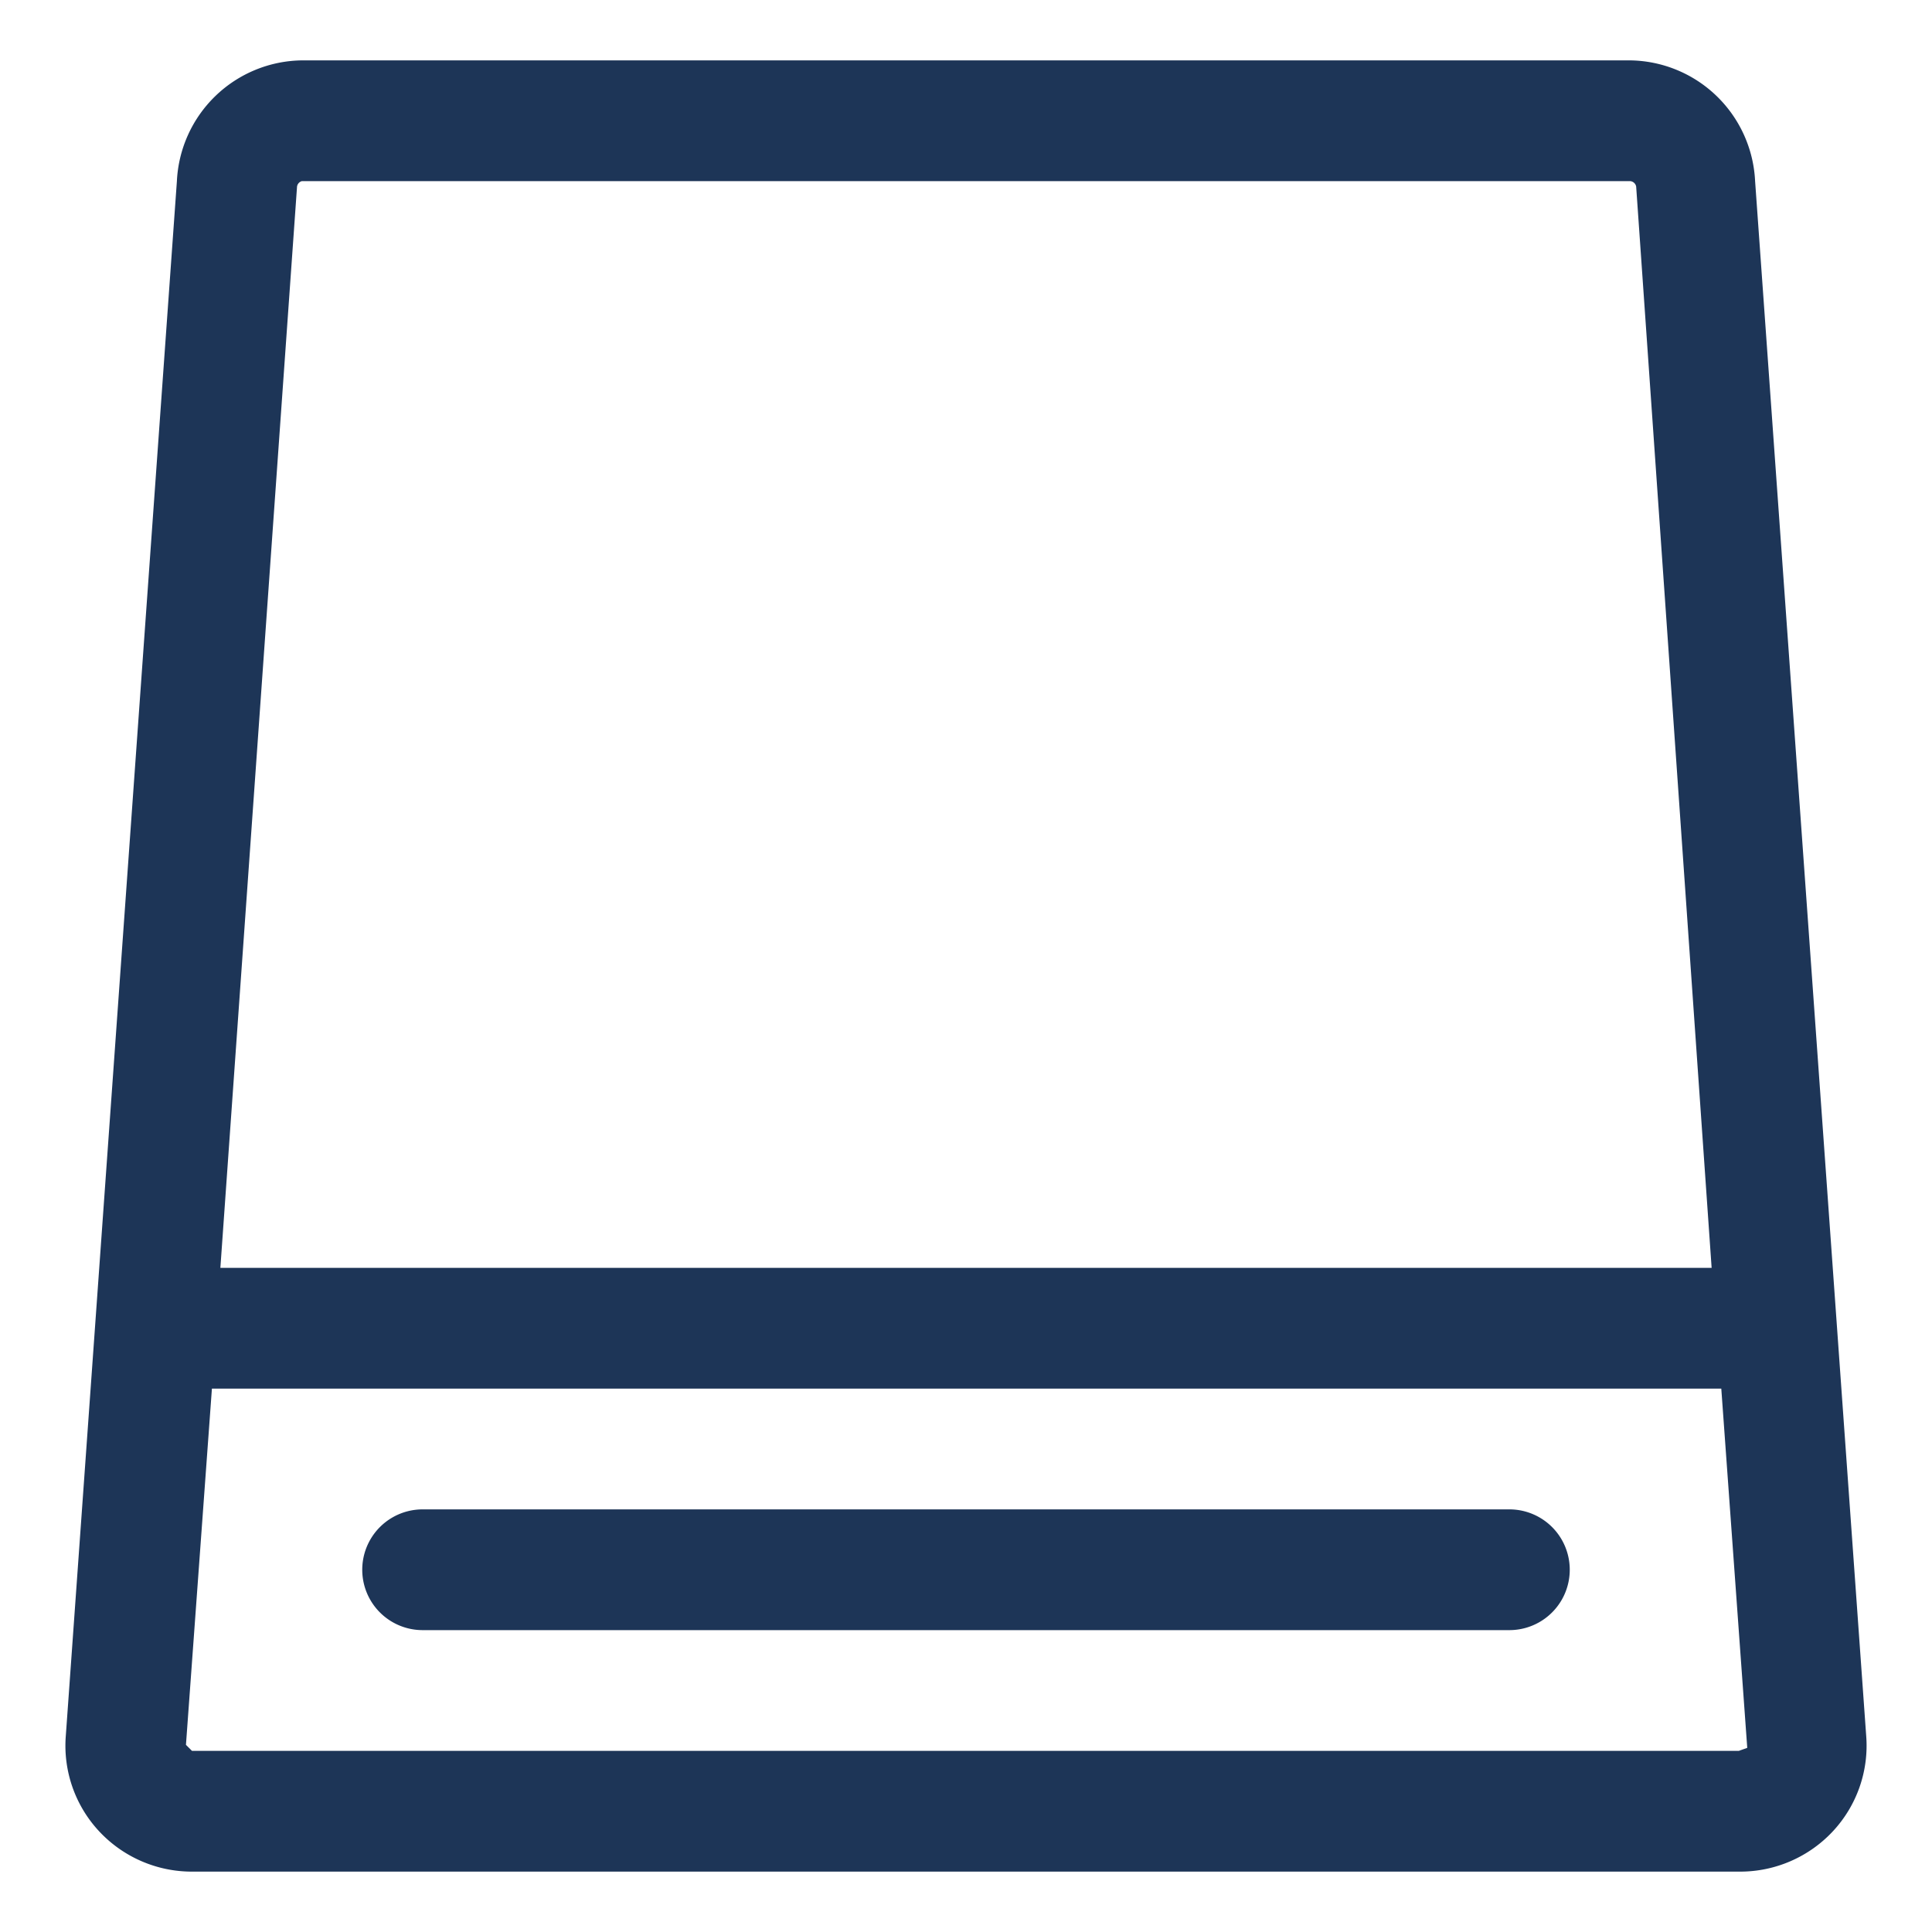 <?xml version="1.0" standalone="no"?>
<svg xmlns:xlink="http://www.w3.org/1999/xlink" fill="#000000" width="26" height="26" viewBox="0 0 32 32" xmlns="http://www.w3.org/2000/svg">

<title fill="#1d3557" style=""/>

<g data-name="Layer 20" id="Layer_20" fill="#1d3557" style="">

<path d="M29.07,3A2.1,2.1,0,0,0,27,1H5A2.1,2.1,0,0,0,2.93,3L1.09,28.75a2.08,2.08,0,0,0,.55,1.58A2.1,2.1,0,0,0,3.18,31H28.82a2.1,2.1,0,0,0,1.54-.67,2.08,2.08,0,0,0,.55-1.58ZM5,3H27a.11.11,0,0,1,.1.09L28.35,21H3.65L4.92,3.09A.11.11,0,0,1,5,3Zm23.8,26H3.18l-.1-.1L3.51,23h25l.43,5.95Z" fill="#1d3557" style=""/>

<path d="M25,25H7a1,1,0,0,0,0,2H25a1,1,0,0,0,0-2Z" fill="#1d3557" style=""/>

</g>

</svg>